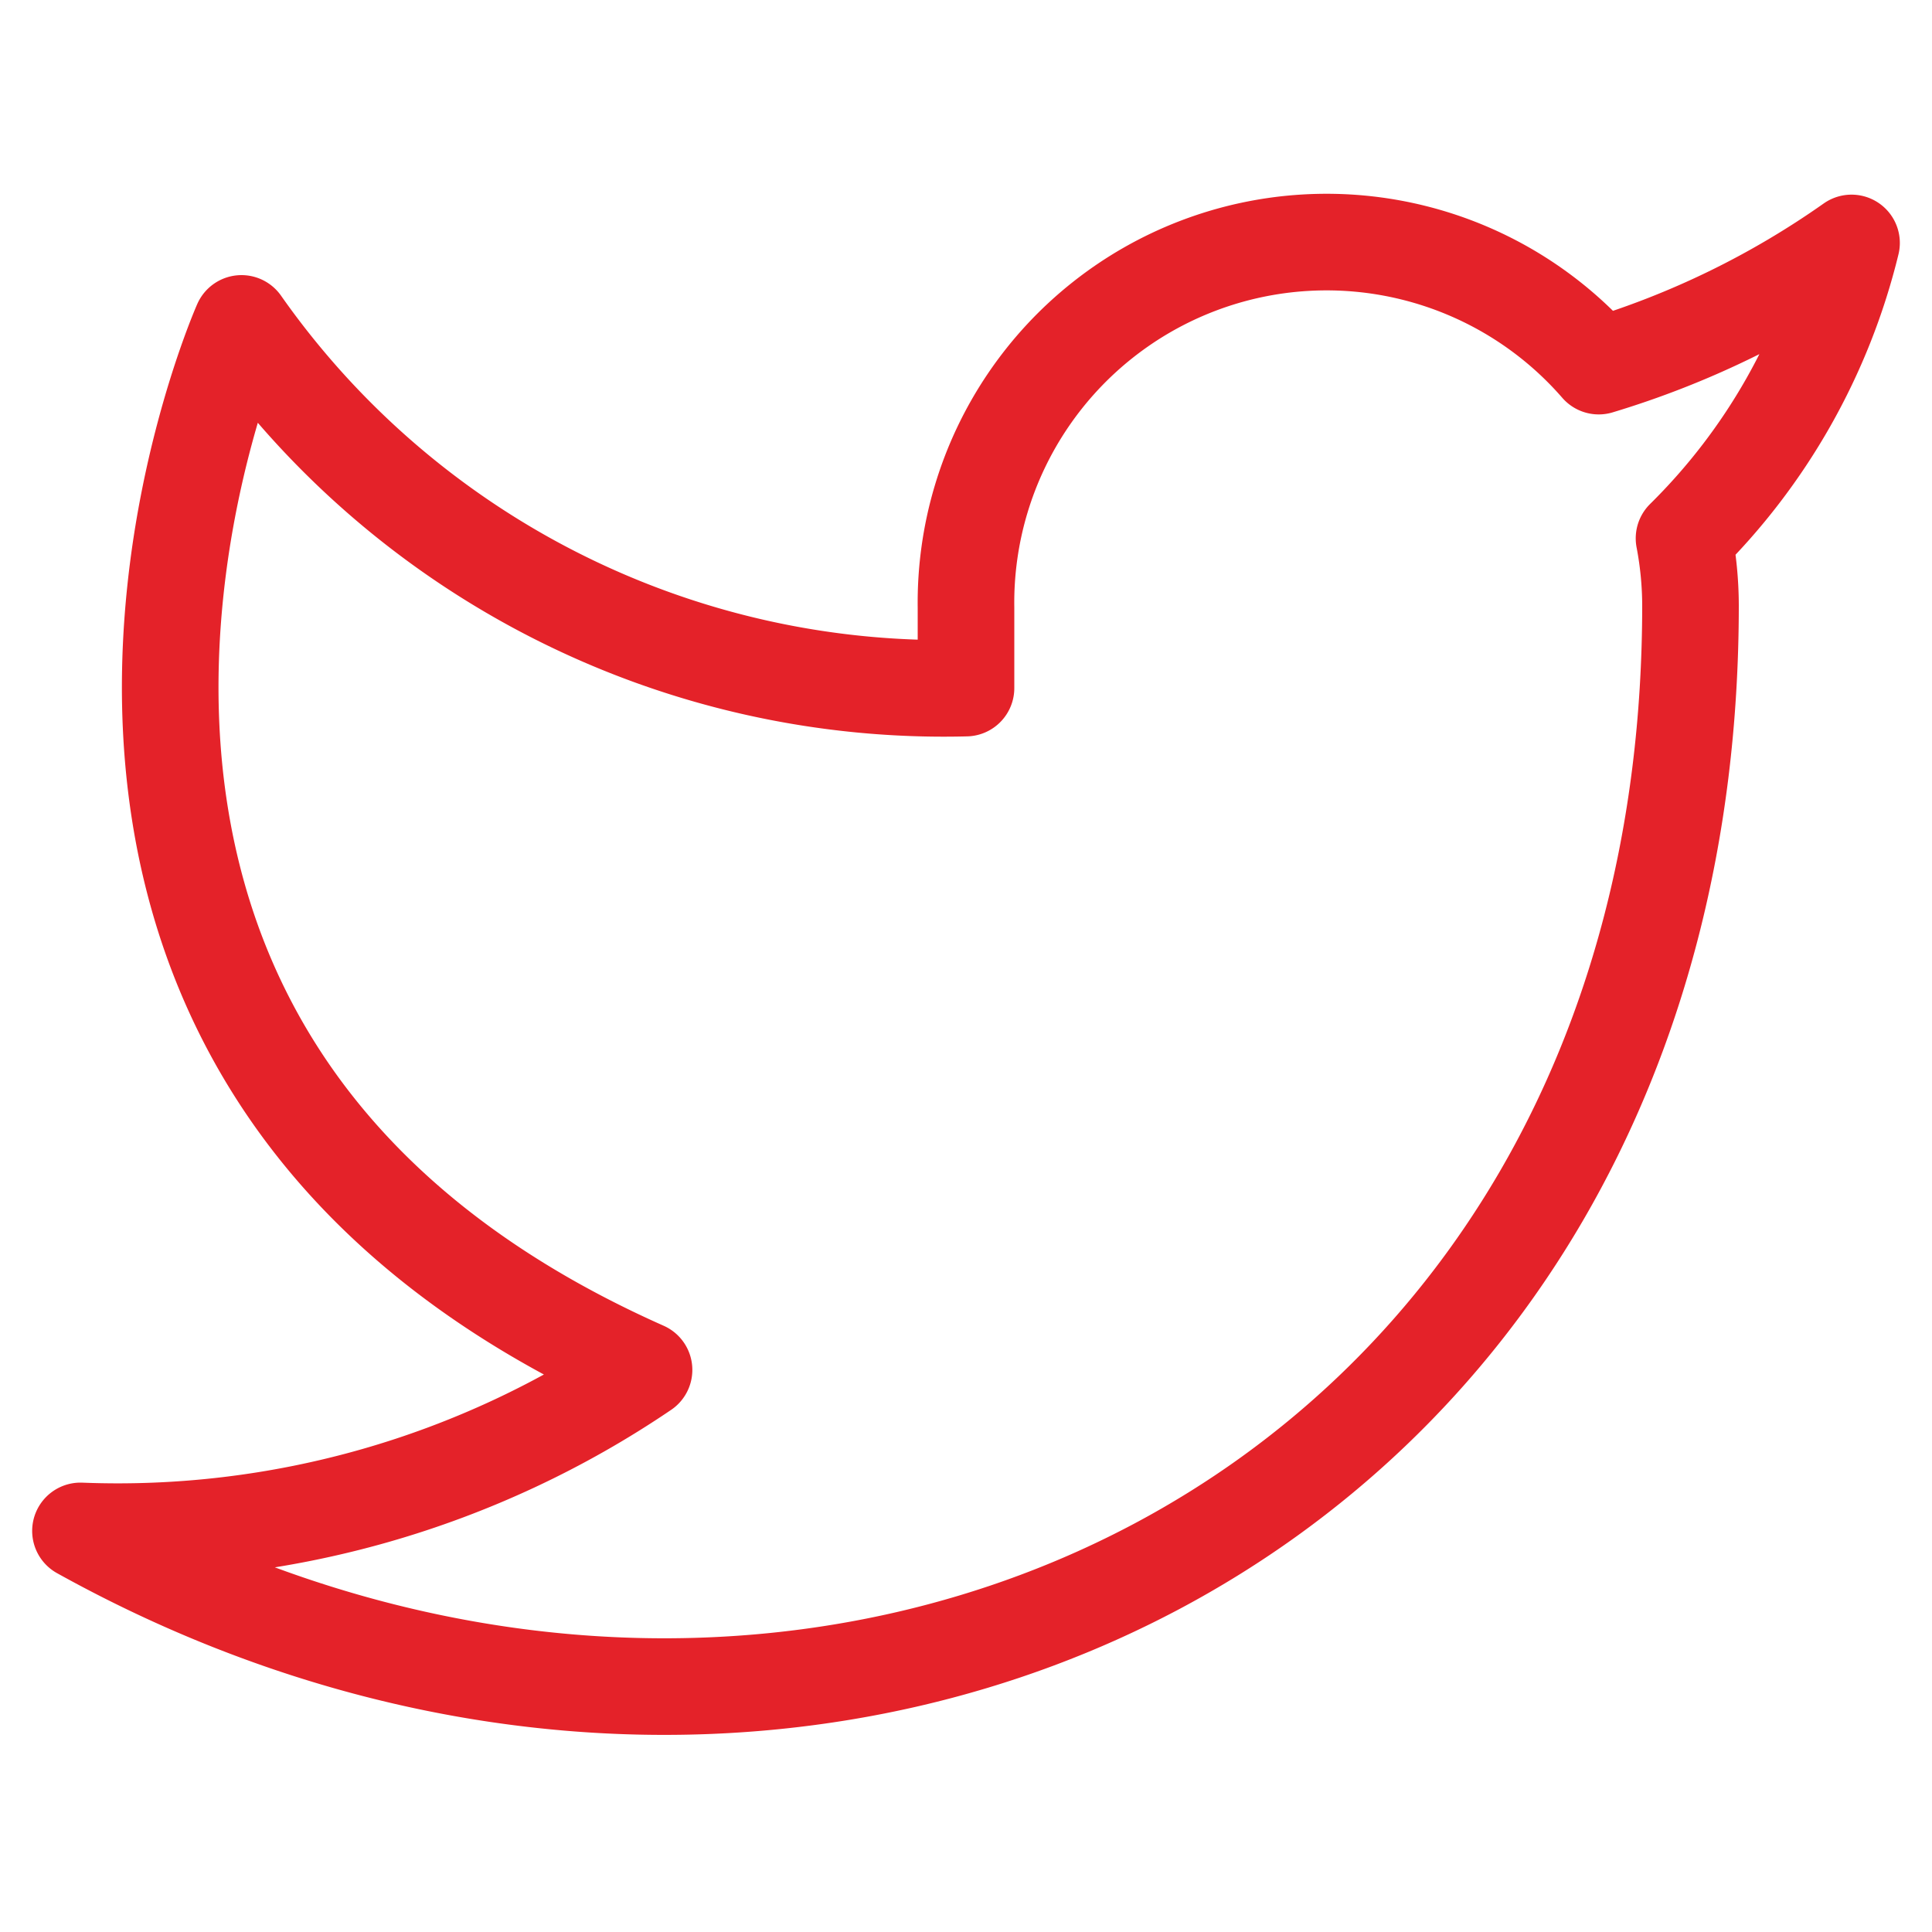 <svg xmlns="http://www.w3.org/2000/svg" xmlns:xlink="http://www.w3.org/1999/xlink" width="20" height="20" viewBox="0 0 20 20"><defs><style>.a{fill:#fff;stroke:#707070;}.b{clip-path:url(#a);}.c{fill:none;stroke:#e42229;stroke-linecap:round;stroke-linejoin:round;}</style><clipPath id="a"><rect class="a" width="20" height="20" transform="translate(1582 8203)"/></clipPath></defs><g class="b" transform="translate(-1582 -8203)"><path class="c" d="M19.167,2.5A9.083,9.083,0,0,1,16.55,3.775,3.733,3.733,0,0,0,10,6.275v.833A8.883,8.883,0,0,1,2.5,3.333s-3.333,7.5,4.167,10.833A9.7,9.7,0,0,1,.833,15.833C8.333,20,17.5,15.833,17.5,6.25a3.75,3.75,0,0,0-.067-.692A6.433,6.433,0,0,0,19.167,2.5Z" transform="translate(1582 8203.015)"/></g></svg>